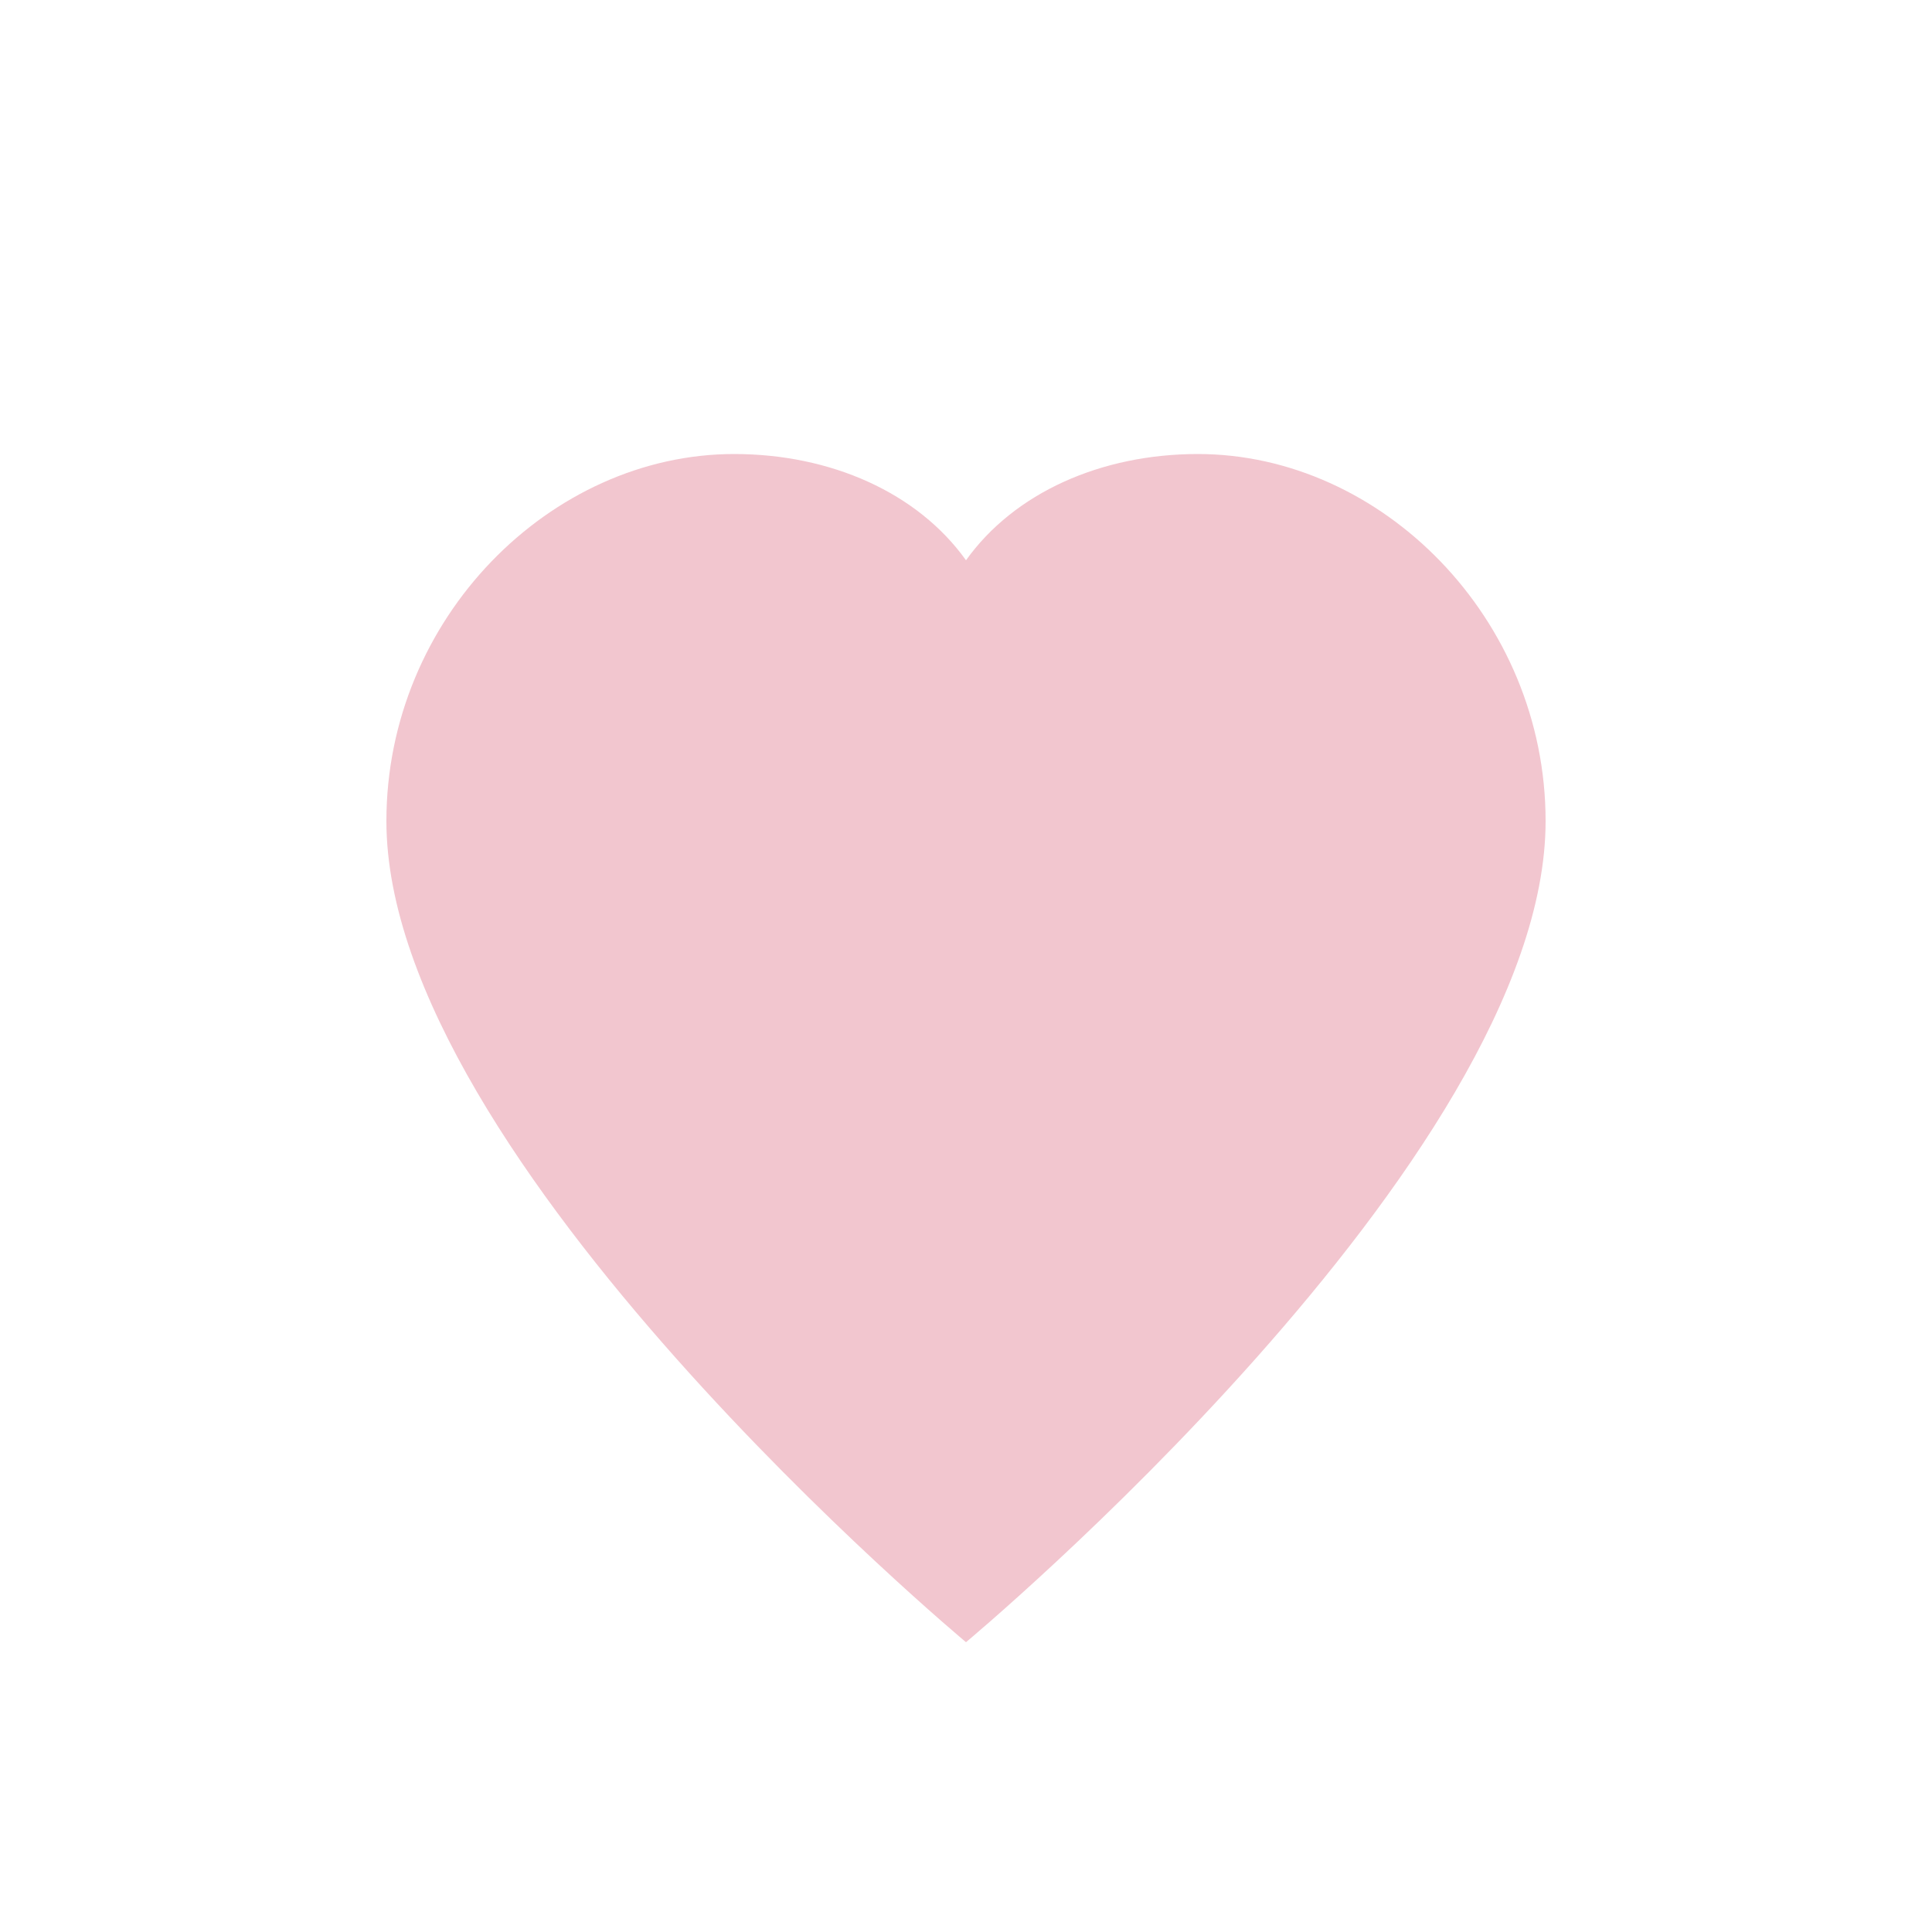 <svg xmlns="http://www.w3.org/2000/svg" viewBox="0 0 100 100">
  <path d="M50 85C50 85, 20 60, 20 42.5C20 32, 28.5 23.5, 38 23.5C43 23.5, 47.5 25.5, 50 29C52.5 25.5, 57 23.5, 62 23.5C71.5 23.5, 80 32, 80 42.5C80 60, 50 85, 50 85Z" fill="#F2C6CF"/>
</svg>

